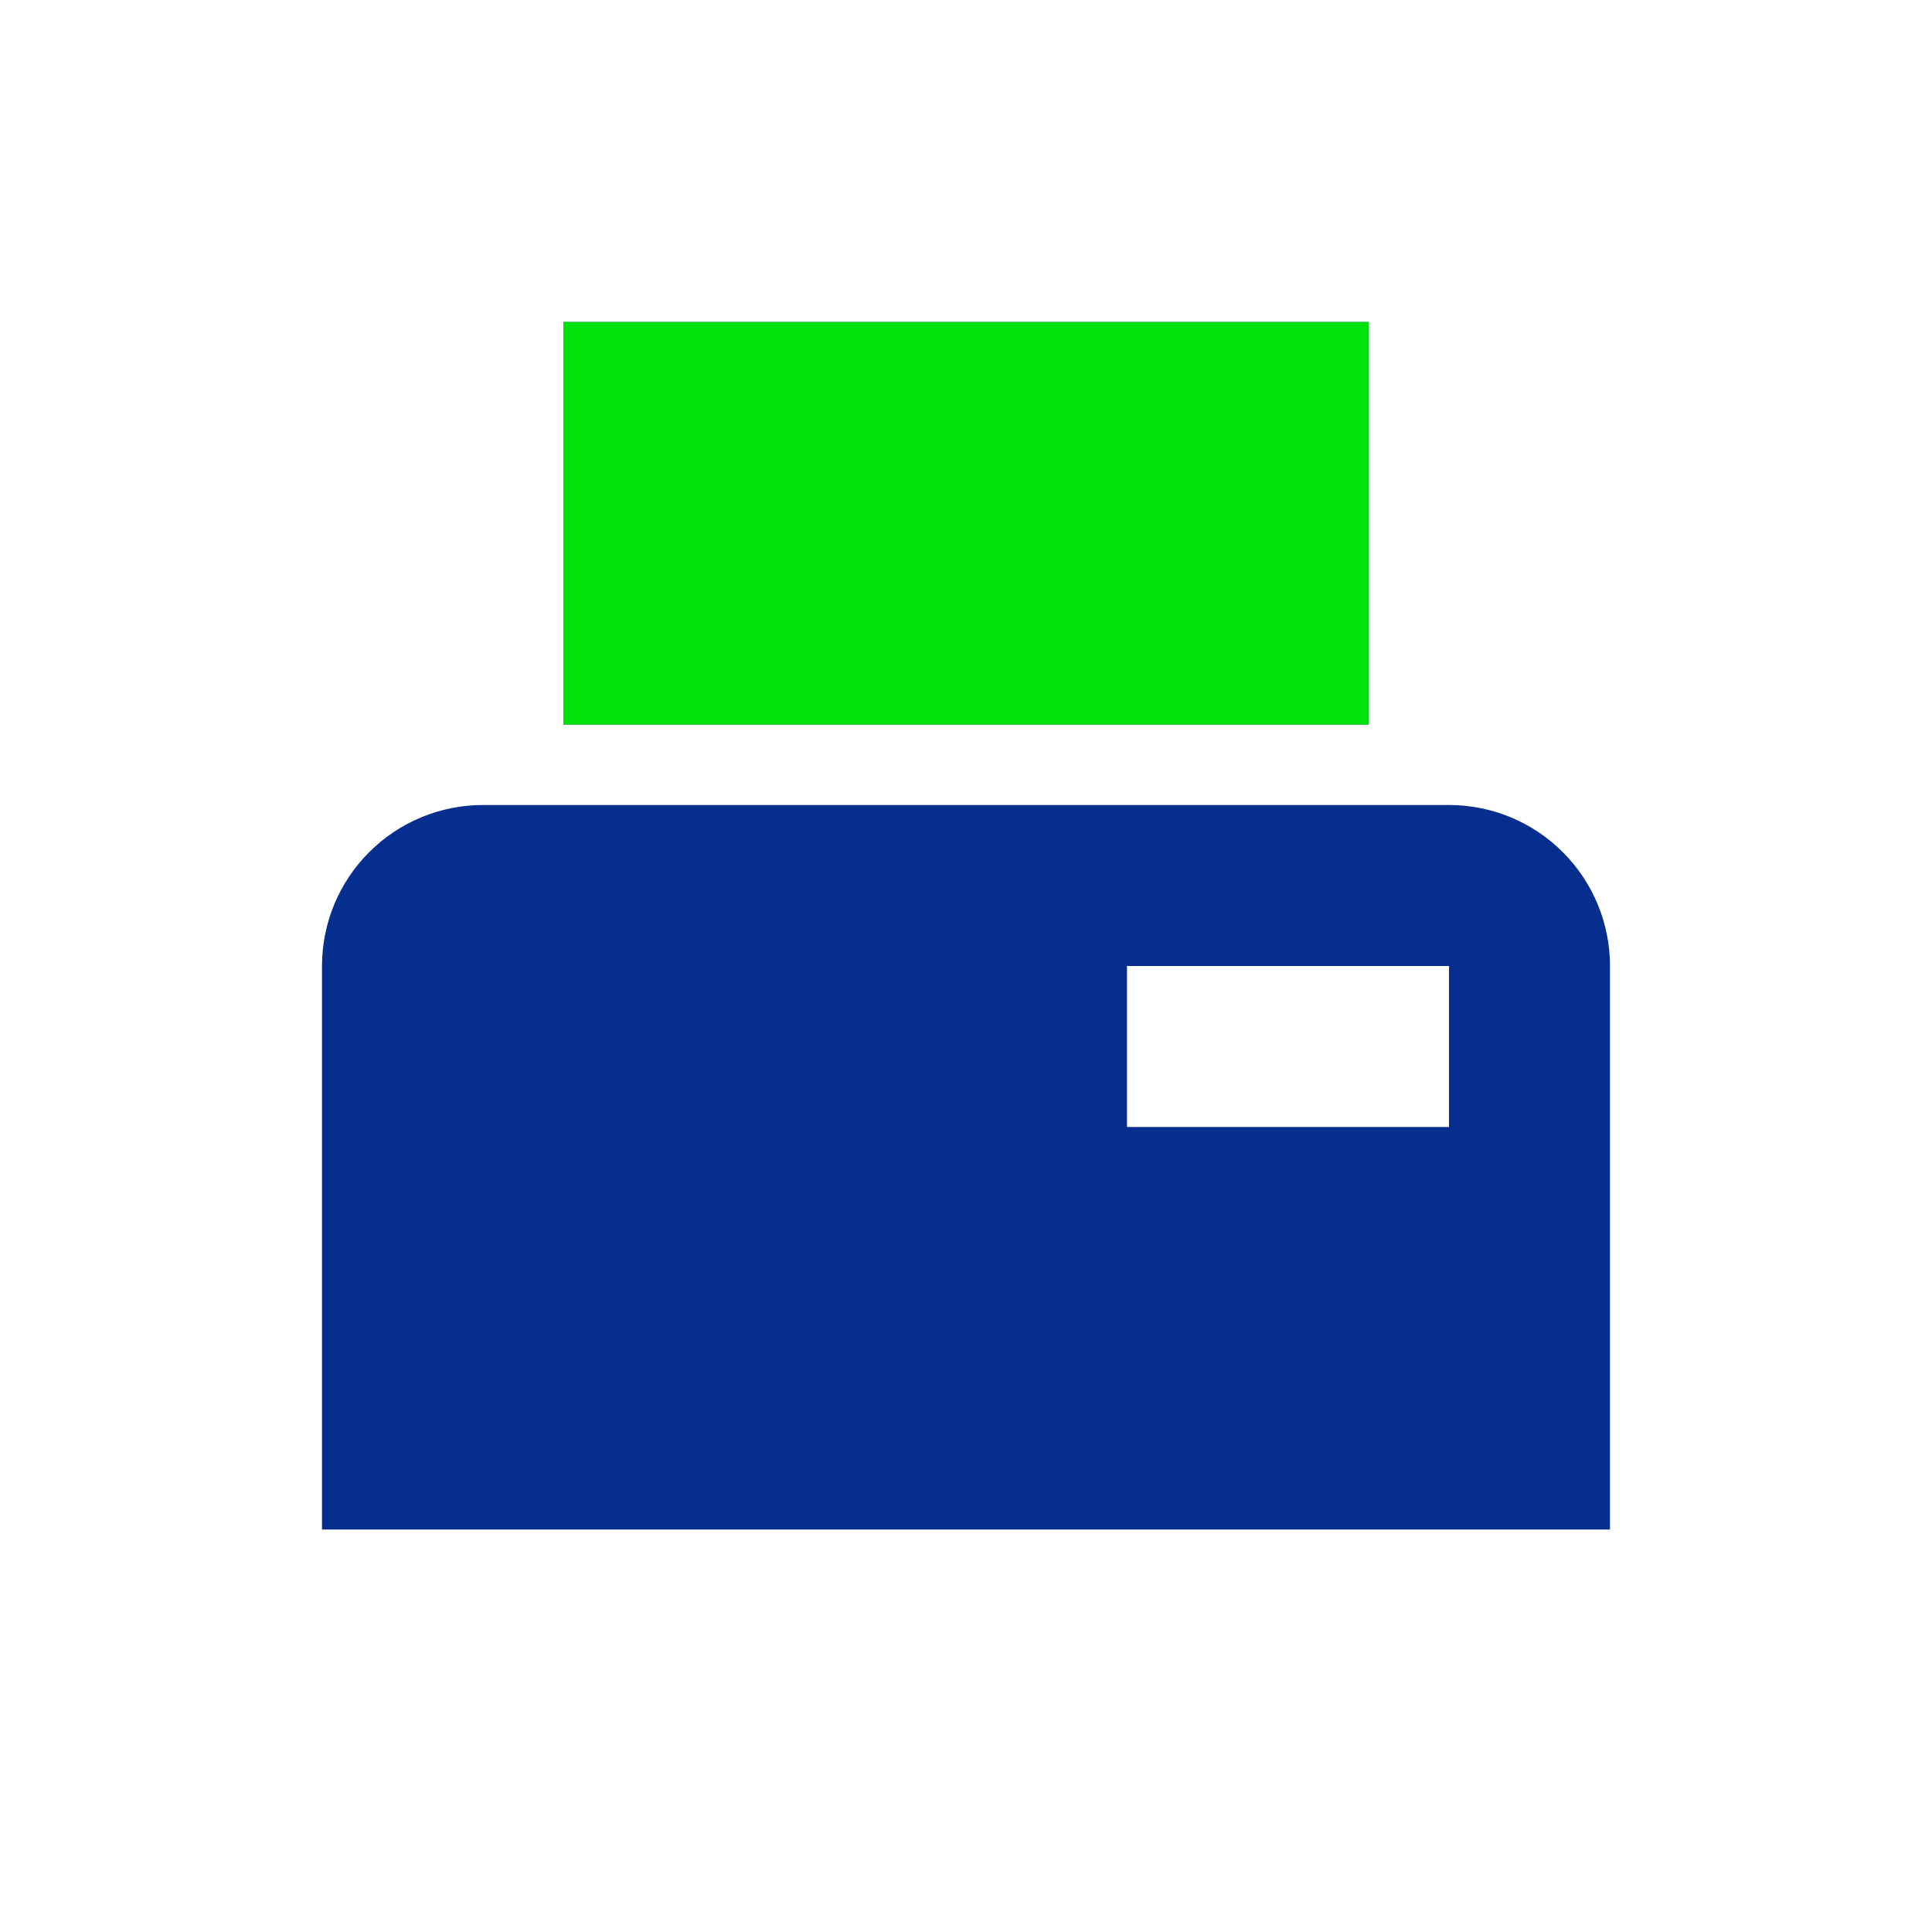 <svg xmlns="http://www.w3.org/2000/svg" width="48" height="48" viewBox="0 0 48 48" fill="none"><path d="M36 20H12C10.939 20 9.922 20.421 9.172 21.172C8.421 21.922 8 22.939 8 24V38H40V24C40 22.939 39.579 21.922 38.828 21.172C38.078 20.421 37.061 20 36 20ZM36 28H28V24H36M34 18H14V8H34V18Z" fill="#052E8E"></path><path d="M34 18H14V8H34V18Z" fill="#02E109"></path></svg>